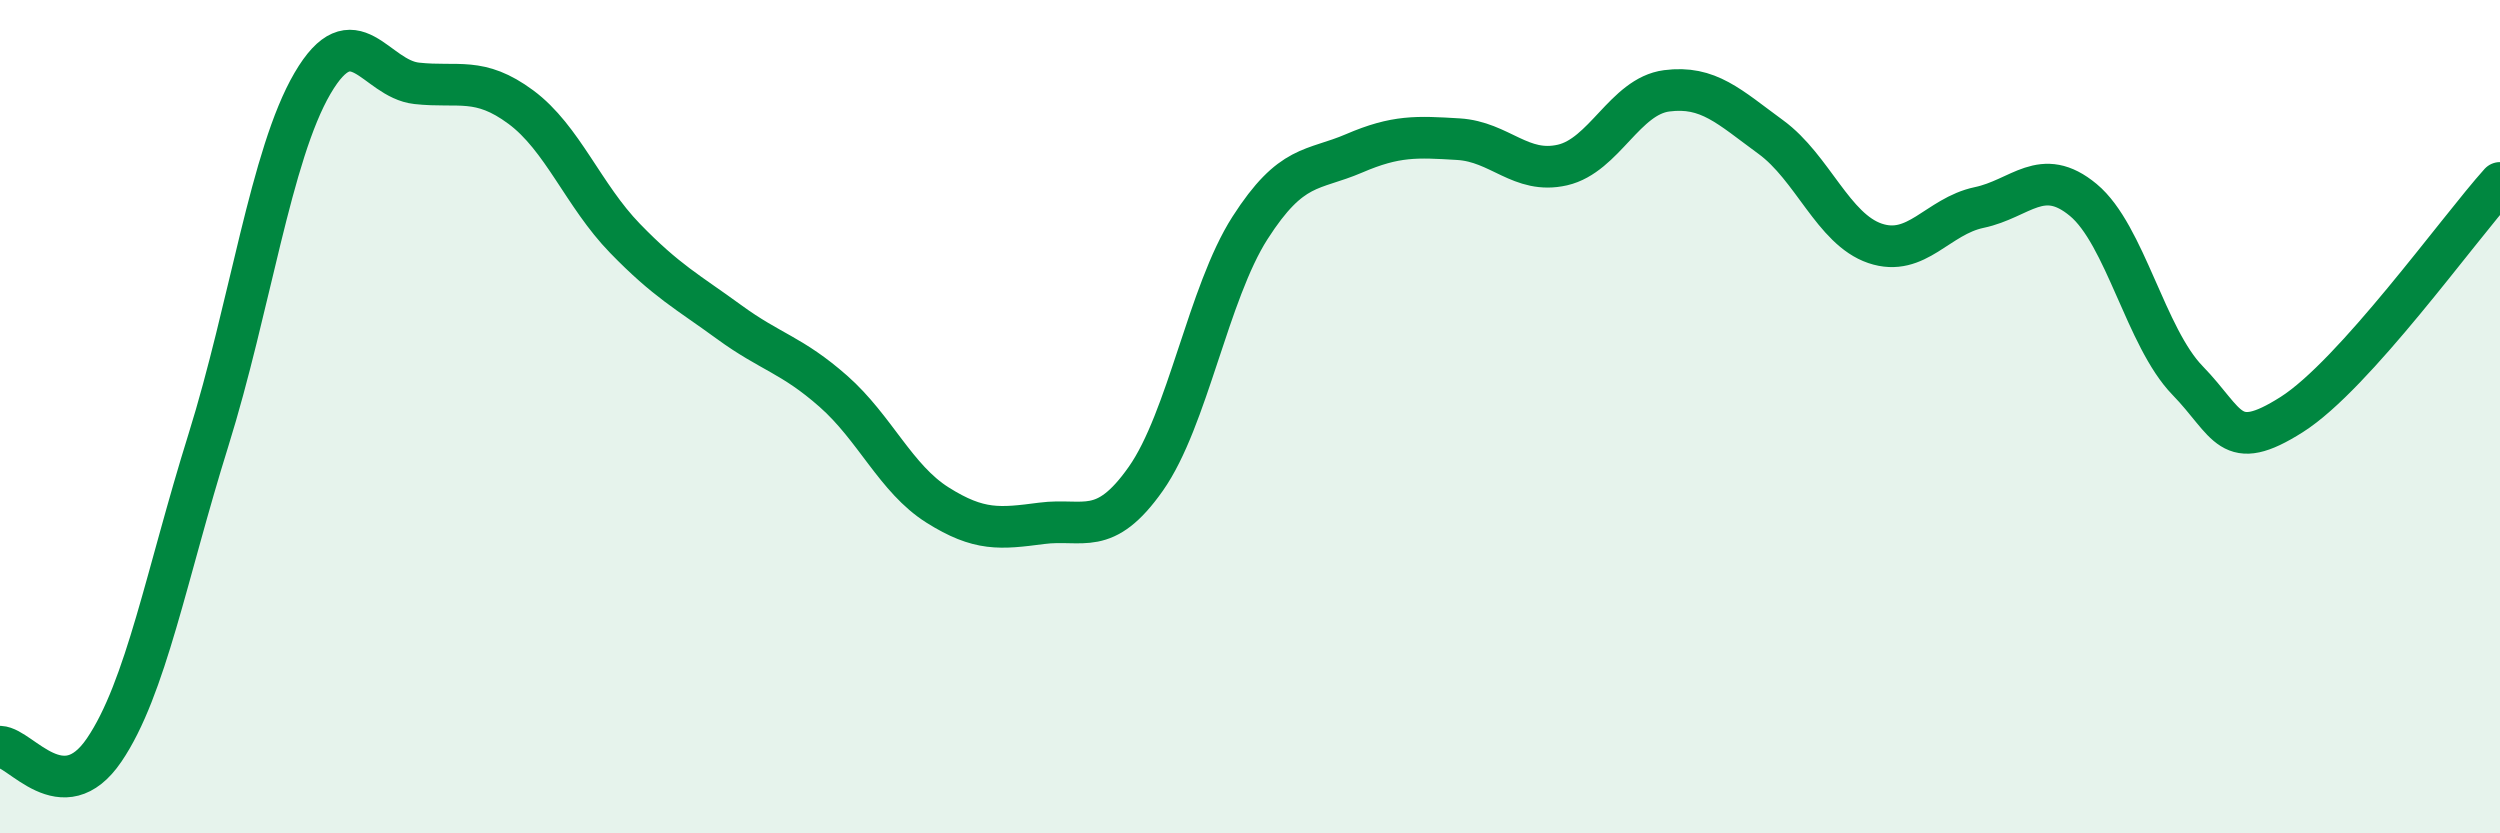 
    <svg width="60" height="20" viewBox="0 0 60 20" xmlns="http://www.w3.org/2000/svg">
      <path
        d="M 0,17.92 C 0.5,17.94 1.5,19.47 2.5,18 C 3.5,16.53 4,13.77 5,10.57 C 6,7.37 6.5,3.71 7.5,2 C 8.5,0.29 9,1.89 10,2 C 11,2.11 11.5,1.83 12.5,2.57 C 13.5,3.31 14,4.69 15,5.72 C 16,6.75 16.5,7 17.5,7.73 C 18.5,8.46 19,8.51 20,9.39 C 21,10.27 21.5,11.49 22.5,12.12 C 23.5,12.75 24,12.69 25,12.56 C 26,12.43 26.5,12.91 27.5,11.49 C 28.5,10.07 29,7.03 30,5.47 C 31,3.91 31.5,4.11 32.5,3.68 C 33.5,3.25 34,3.28 35,3.34 C 36,3.4 36.5,4.19 37.5,3.96 C 38.5,3.73 39,2.31 40,2.18 C 41,2.05 41.5,2.56 42.5,3.29 C 43.5,4.02 44,5.5 45,5.84 C 46,6.18 46.5,5.19 47.5,4.98 C 48.5,4.77 49,3.97 50,4.8 C 51,5.63 51.5,8.1 52.5,9.13 C 53.5,10.16 53.5,10.9 55,9.95 C 56.5,9 59,5.5 60,4.39L60 20L0 20Z"
        fill="#008740"
        opacity="0.1"
        stroke-linecap="round"
        stroke-linejoin="round"
      />
      <path
        d="M 0,17.92 C 0.5,17.94 1.5,19.47 2.5,18 C 3.5,16.53 4,13.77 5,10.57 C 6,7.37 6.5,3.71 7.5,2 C 8.5,0.29 9,1.89 10,2 C 11,2.11 11.5,1.83 12.5,2.57 C 13.5,3.31 14,4.69 15,5.72 C 16,6.75 16.5,7 17.5,7.73 C 18.5,8.46 19,8.51 20,9.39 C 21,10.27 21.5,11.49 22.5,12.12 C 23.5,12.75 24,12.69 25,12.56 C 26,12.43 26.5,12.91 27.5,11.49 C 28.5,10.07 29,7.03 30,5.47 C 31,3.91 31.5,4.11 32.5,3.68 C 33.5,3.25 34,3.28 35,3.34 C 36,3.4 36.5,4.19 37.5,3.96 C 38.5,3.73 39,2.31 40,2.18 C 41,2.05 41.5,2.56 42.5,3.29 C 43.5,4.02 44,5.5 45,5.84 C 46,6.18 46.5,5.19 47.5,4.98 C 48.5,4.77 49,3.97 50,4.8 C 51,5.63 51.5,8.1 52.5,9.13 C 53.5,10.16 53.5,10.9 55,9.95 C 56.5,9 59,5.5 60,4.39"
        stroke="#008740"
        stroke-width="1"
        fill="none"
        stroke-linecap="round"
        stroke-linejoin="round"
      />
    </svg>
  